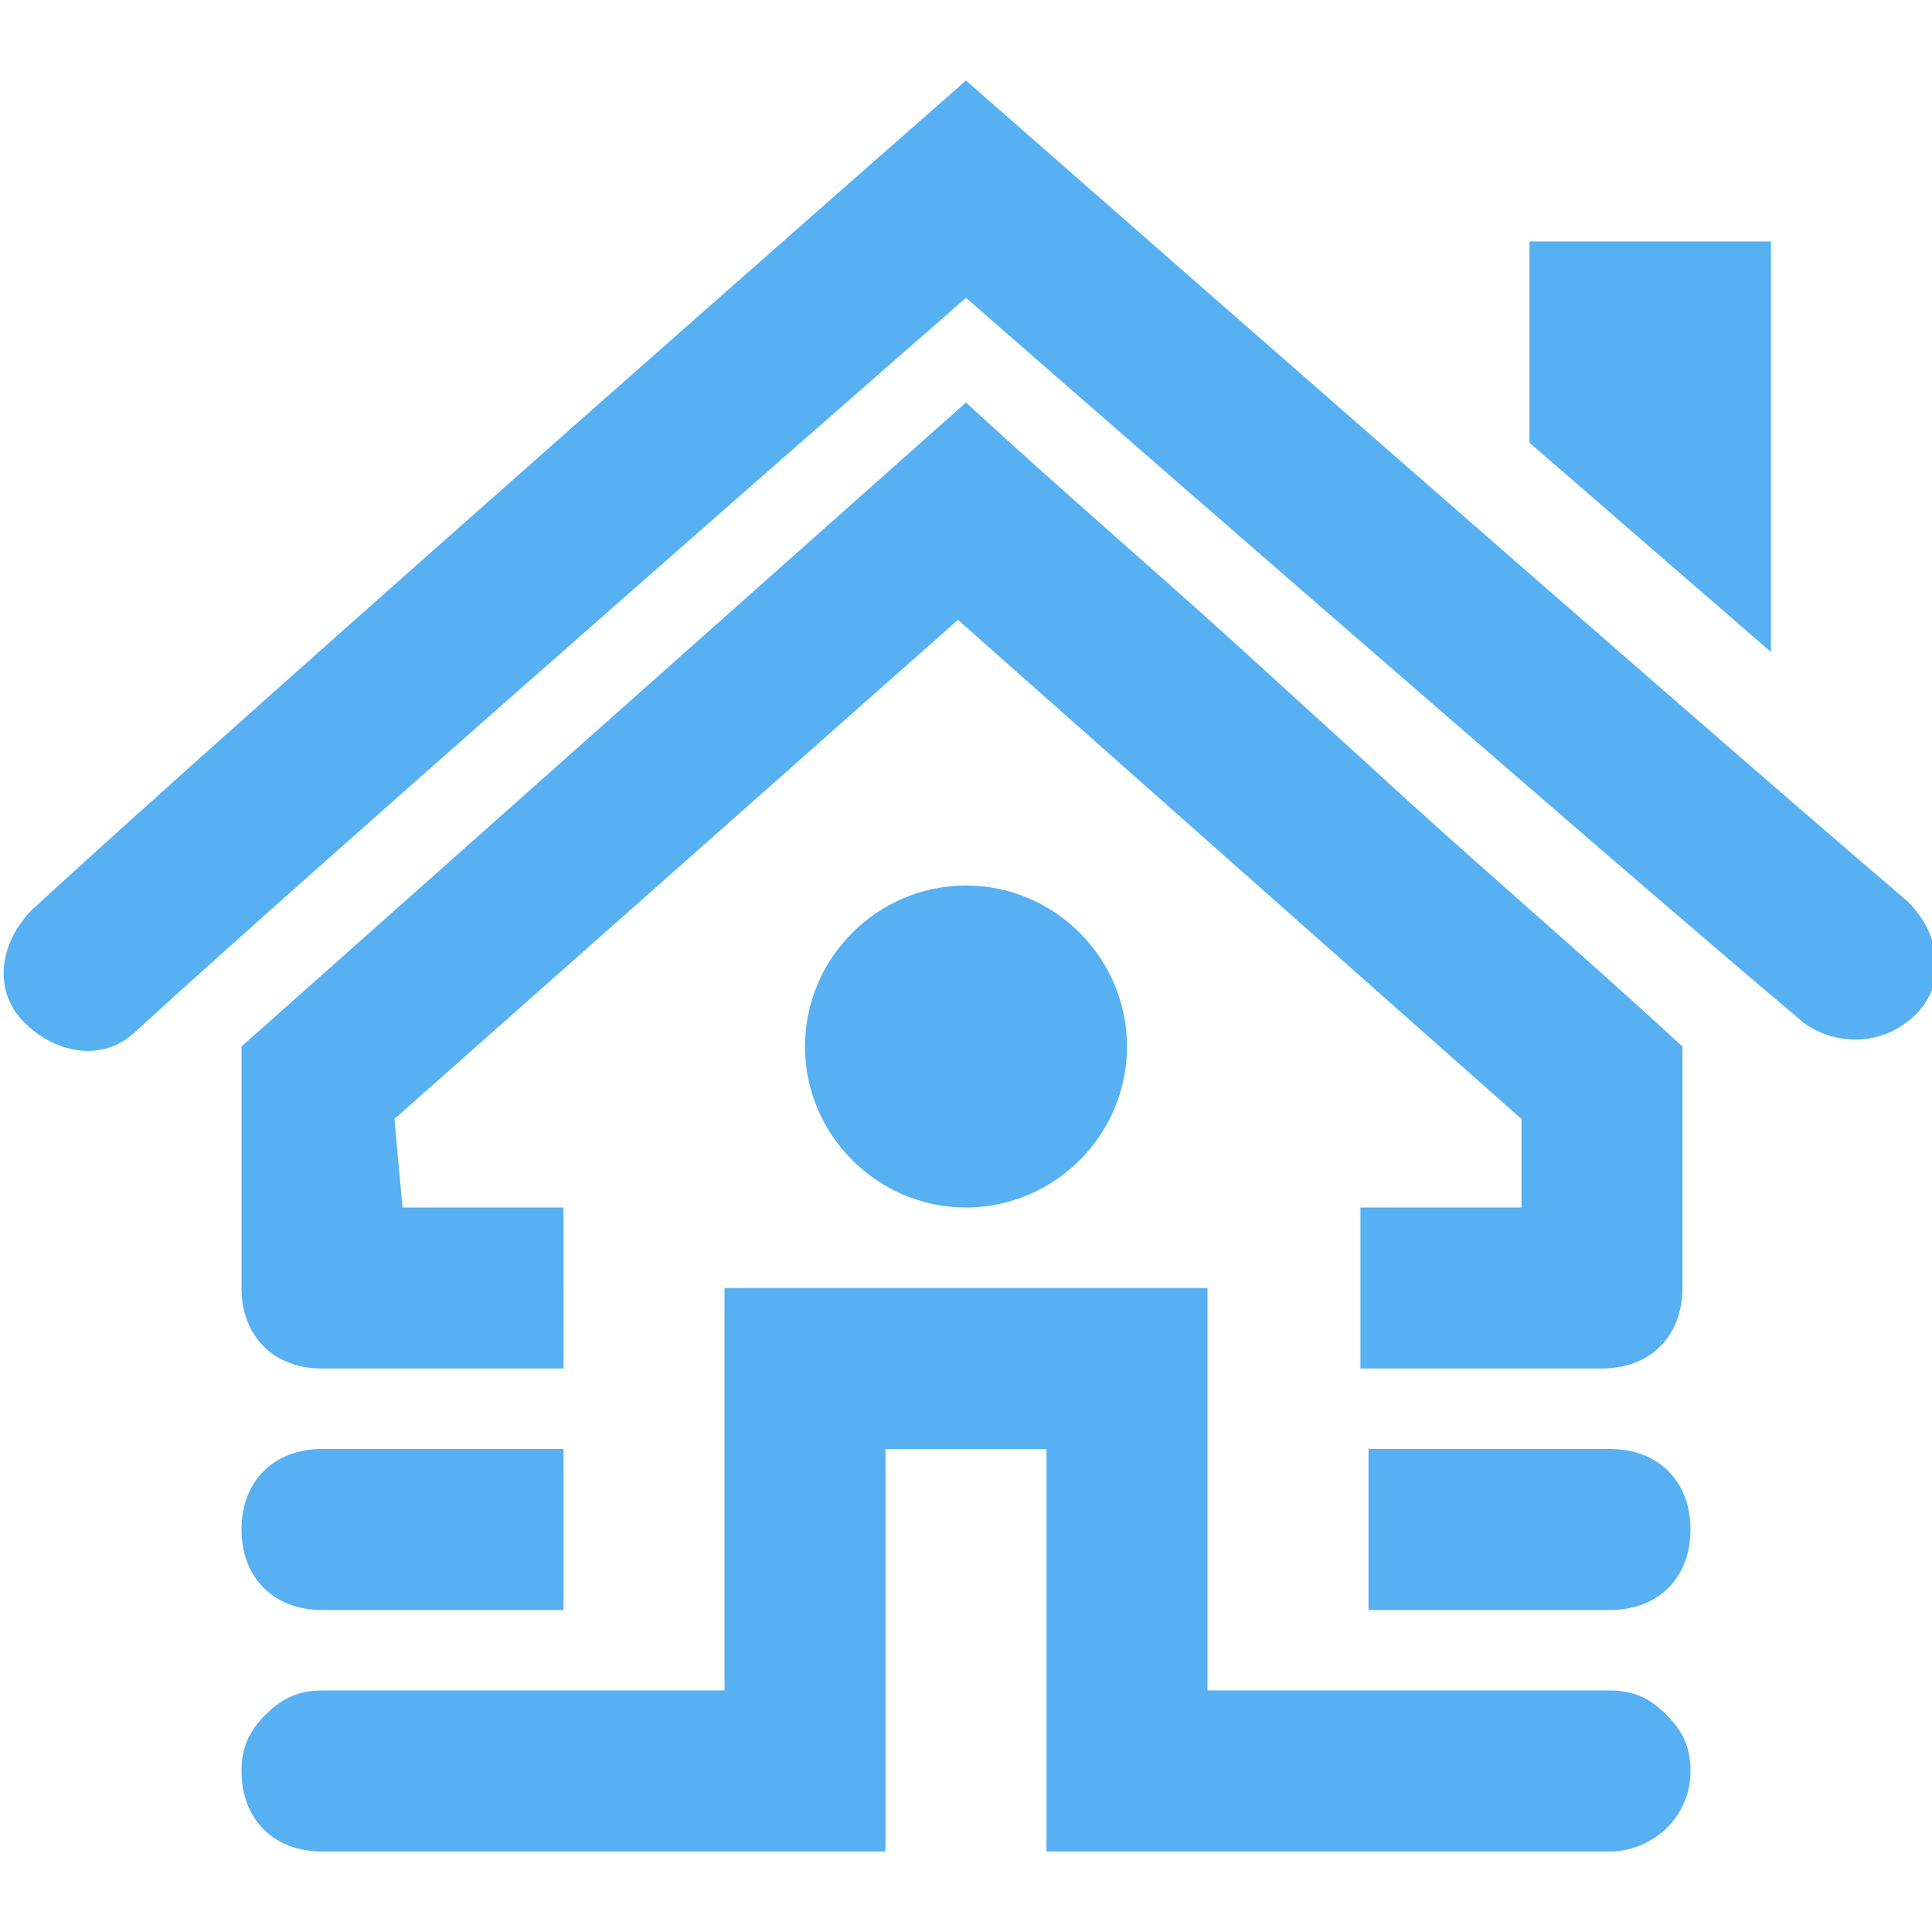 <svg enable-background="new 0 0 24 24" viewBox="0 0 24 24" xmlns="http://www.w3.org/2000/svg"><path clip-rule="evenodd" d="m11 23h-7c-.6 0-1-.4-1-1 0-.3.1-.5.3-.7s.4-.3.7-.3h5v-5h6v5h5c.3 0 .5.1.7.3s.3.4.3.7c0 .6-.5 1-1 1h-7v-5h-2zm-4-3h-3c-.6 0-1-.4-1-1s.4-1 1-1h3zm14-1c0 .6-.4 1-1 1h-3v-2h3c.6 0 1 .4 1 1zm-14-2h-3c-.6 0-1-.4-1-1v-3l9-8c1.3 1.2 2.6 2.3 3.9 3.5l1.1 1c1.3 1.2 2.6 2.3 3.9 3.5v3c0 .6-.4 1-1 1h-3v-2h2v-1.1l-7-6.2-7 6.2.1 1.1h2zm5-6c1.1 0 2 .9 2 2s-.9 2-2 2-2-.9-2-2 .9-2 2-2zm0-10s9 7.9 11.7 10.2c.4.4.5 1 .1 1.4s-1 .4-1.4.1c-2.5-2.1-10.4-9-10.4-9s-7.9 6.9-10.3 9.1c-.4.4-1 .3-1.4-.1-.4-.4-.3-1 .1-1.4 2.6-2.4 11.6-10.3 11.6-10.3zm7 2h3v5.1l-3-2.6z" fill="#57b0f2" fill-rule="evenodd"/></svg>